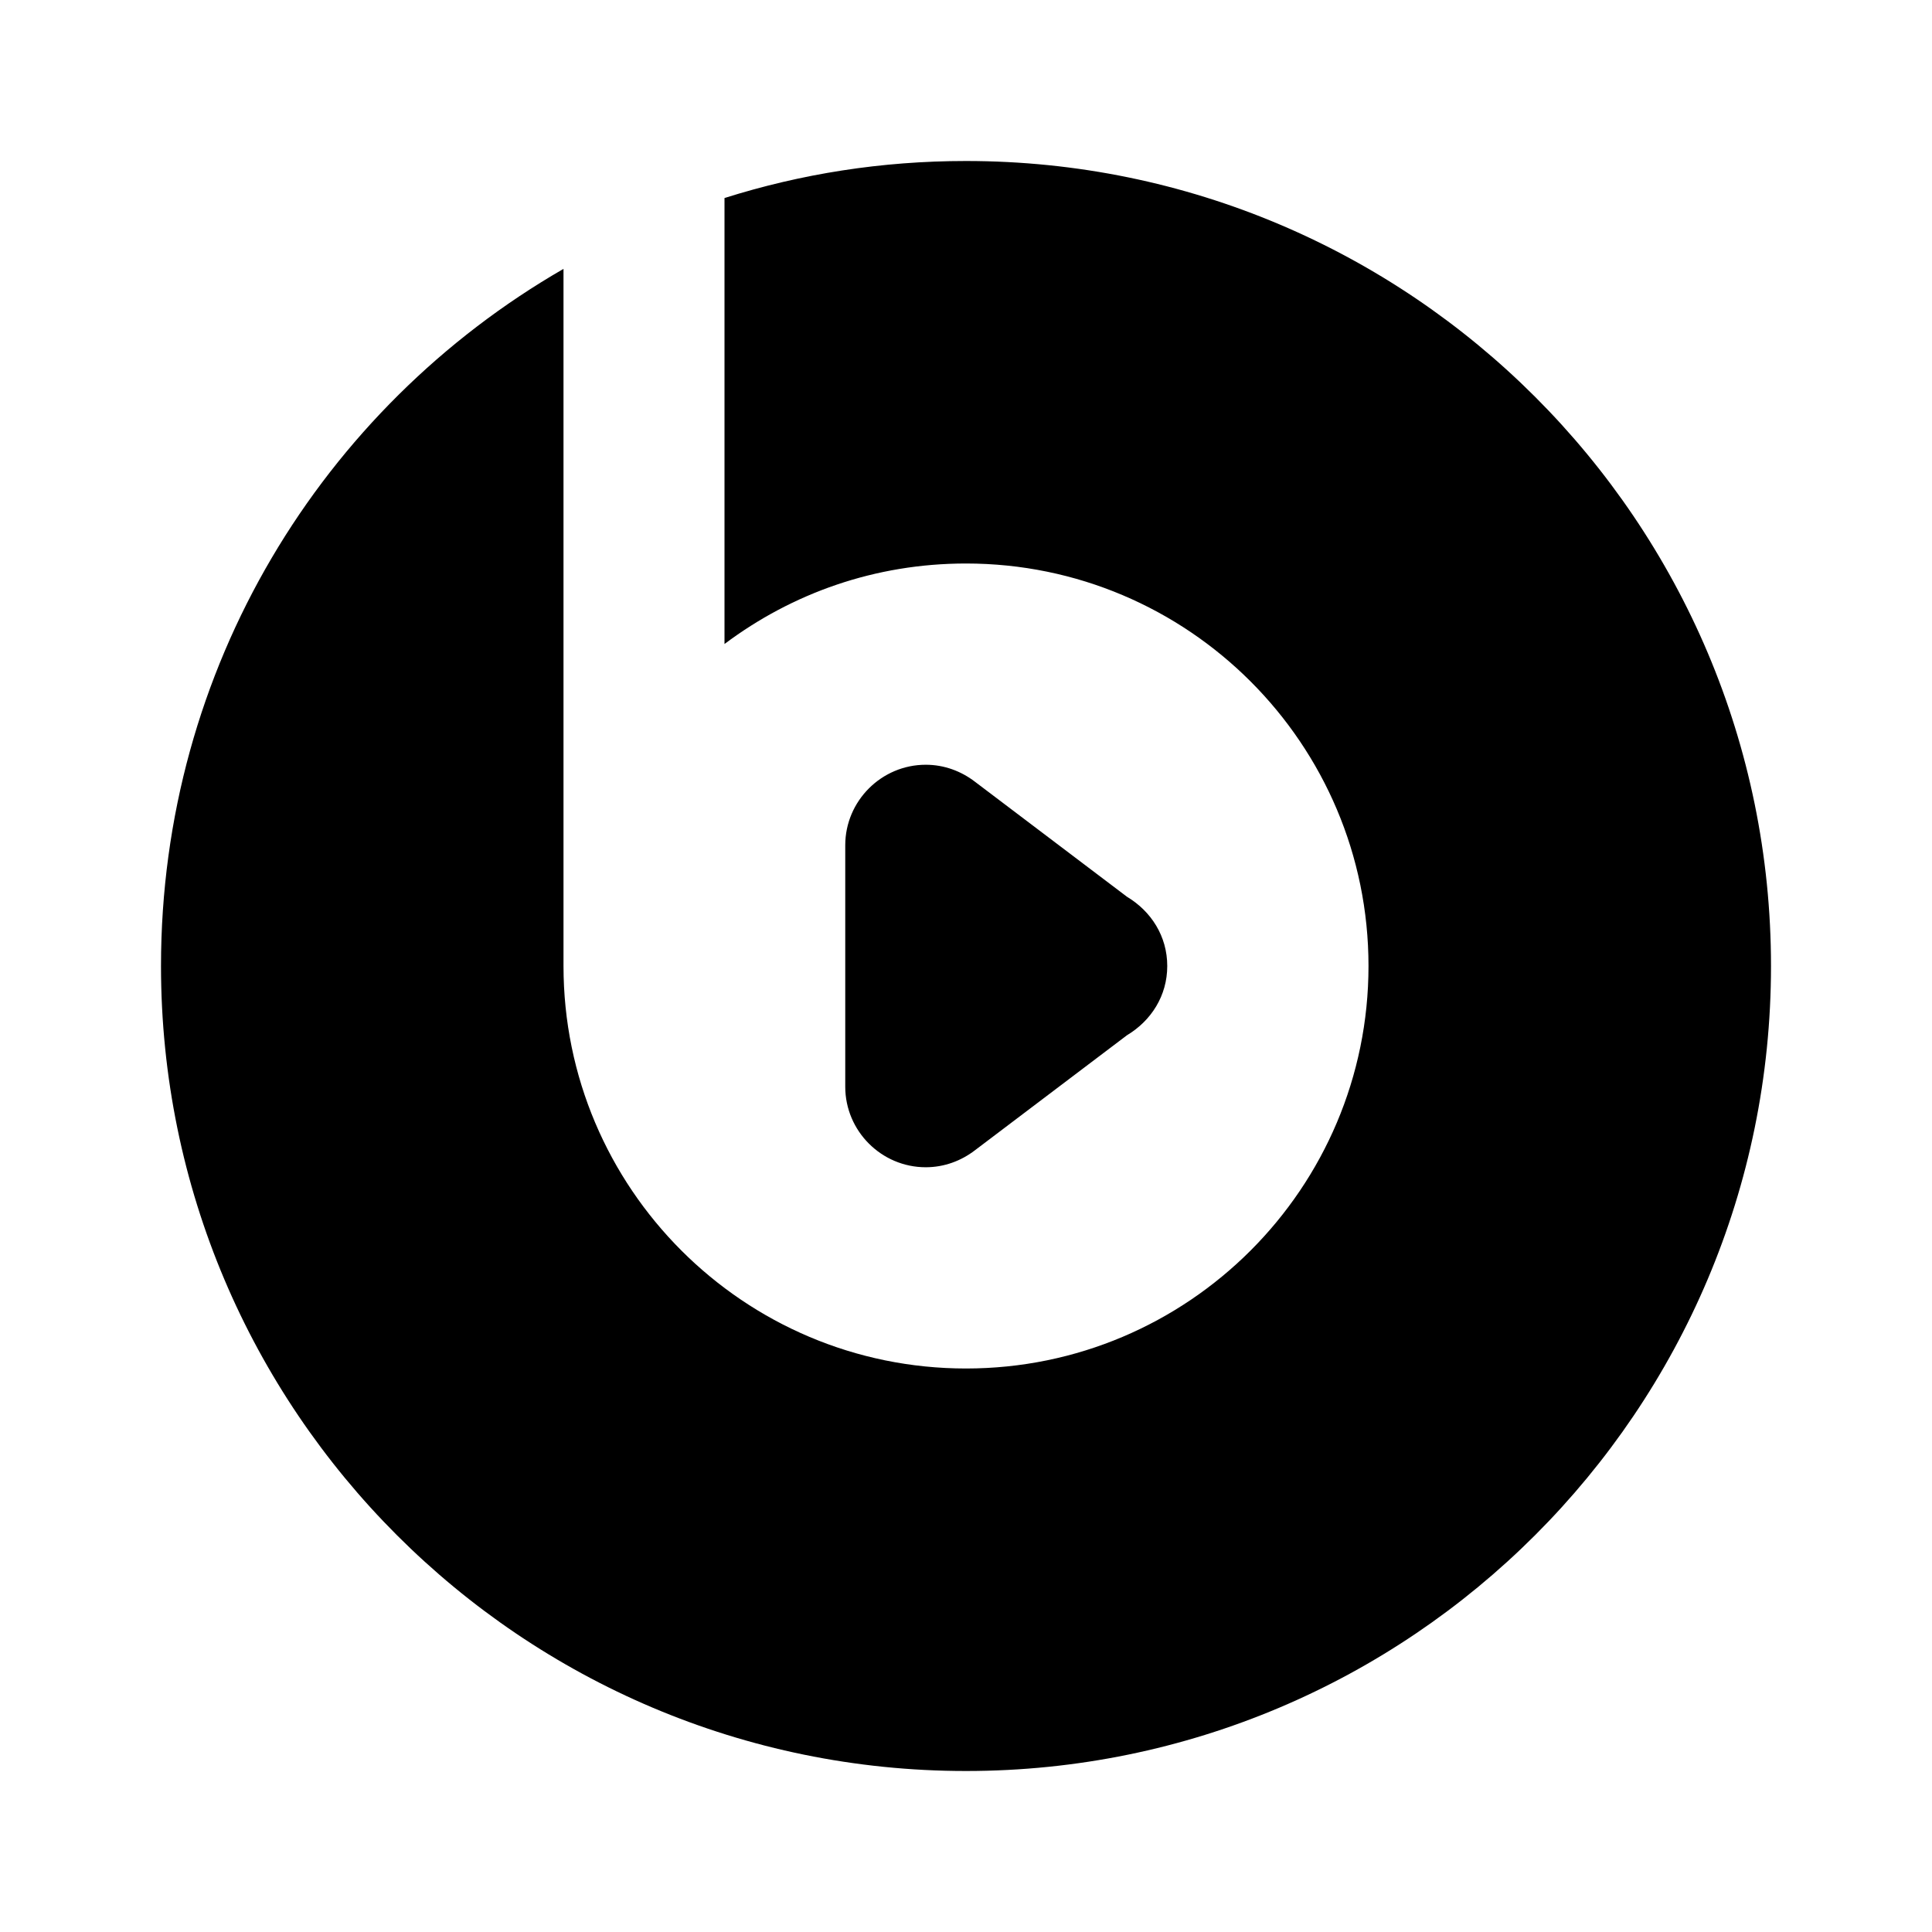 <?xml version="1.0" encoding="UTF-8"?><!DOCTYPE svg PUBLIC "-//W3C//DTD SVG 1.1//EN" "http://www.w3.org/Graphics/SVG/1.1/DTD/svg11.dtd"><svg xmlns="http://www.w3.org/2000/svg" xmlns:xlink="http://www.w3.org/1999/xlink" version="1.1" width="24" height="24" viewBox="0 0 24 24"><path d="M7,12C7,14.76 9.24,17 12,17C14.76,17 17,14.76 17,12C17,9.24 14.76,7 12,7C10.87,7 9.84,7.37 9,8V2.46C9.95,2.16 10.95,2 12,2C17.52,2 22,6.48 22,12C22,17.52 17.52,22 12,22C6.48,22 2,17.52 2,12C2,8.3 4,5.07 7,3.34V12M14.5,12C14.5,12.37 14.3,12.68 14,12.86L12.11,14.29C11.94,14.42 11.73,14.5 11.5,14.5C10.95,14.5 10.5,14.05 10.5,13.5V10.5C10.5,9.95 10.95,9.5 11.5,9.5C11.73,9.5 11.94,9.58 12.11,9.71L14,11.14C14.3,11.32 14.5,11.63 14.5,12Z" /></svg>
